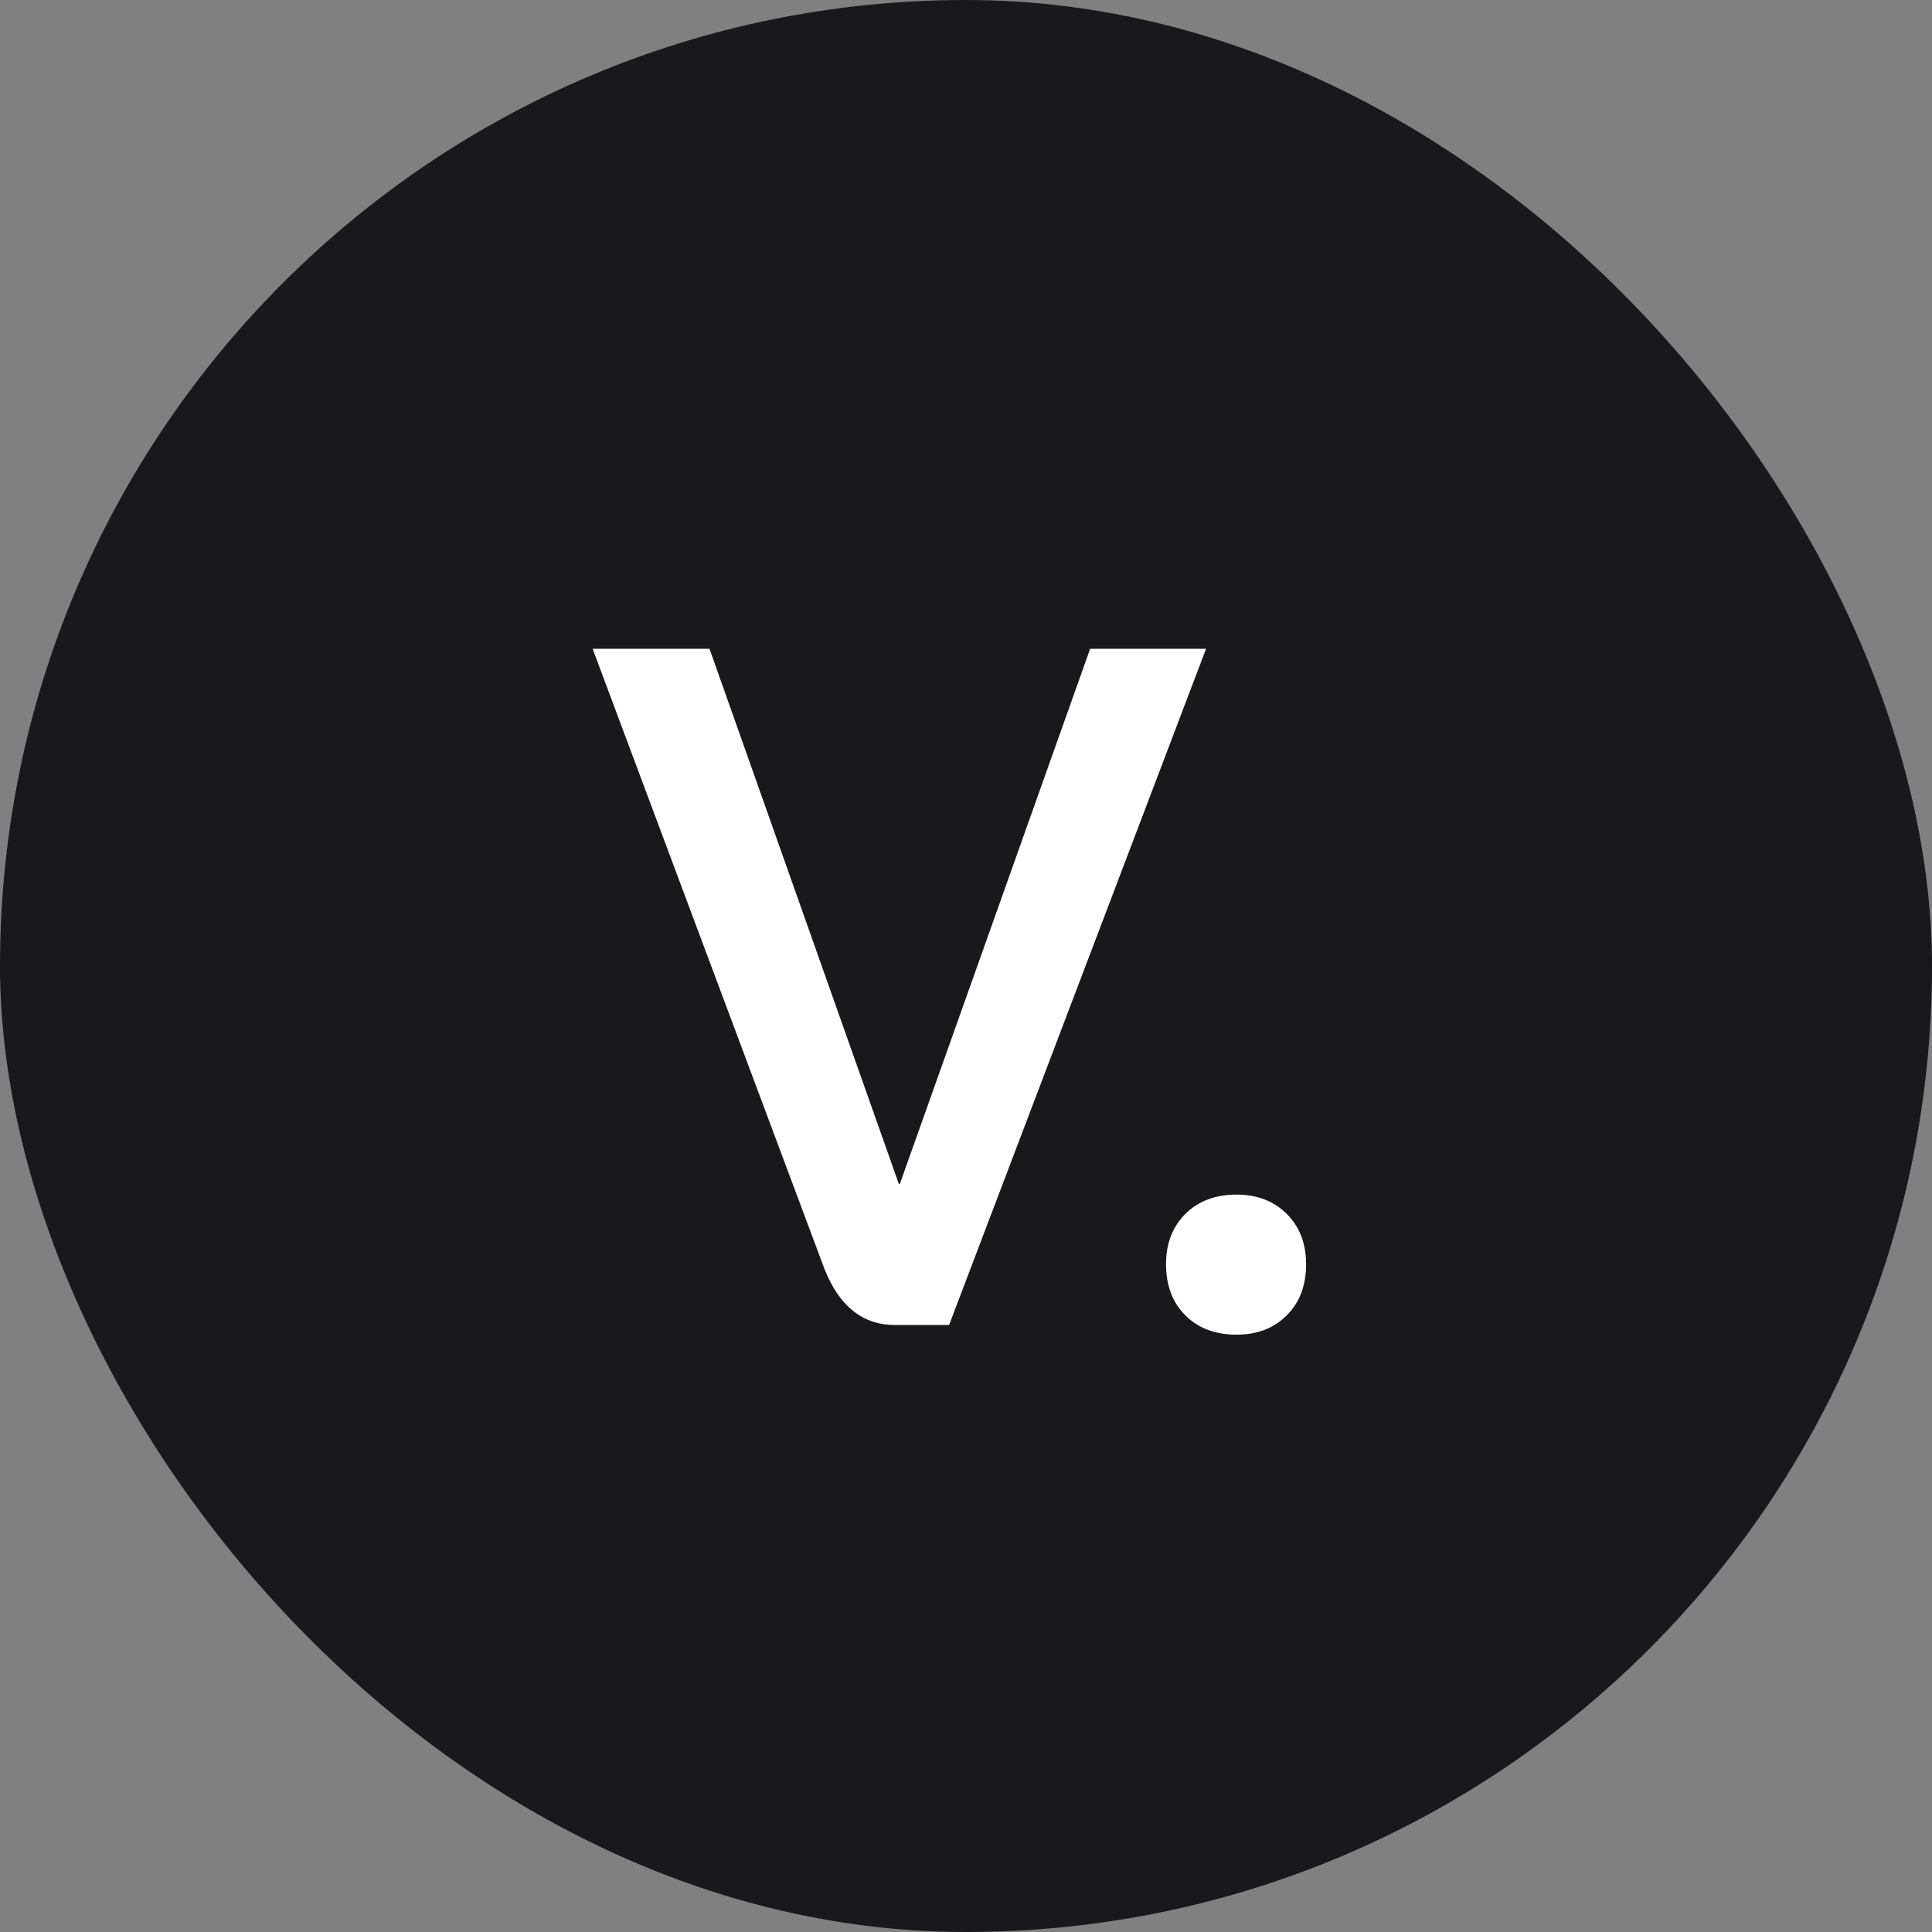 <svg width="28" height="28" viewBox="0 0 28 28" fill="none" xmlns="http://www.w3.org/2000/svg">
<rect x="0" y="0" width="28" height="28" fill="#808080" stroke="none"/>
<g clip-path="url(#clip0_1589_2079)">
<rect width="28" height="28" rx="14" fill="#18191C"/>
<path d="M12.971 19.203C12.505 19.203 12.164 18.933 11.949 18.391L8.589 9.403H10.283L13.027 17.159H13.041L15.799 9.403H17.479L13.755 19.203H12.971ZM17.921 19.343C17.613 19.343 17.366 19.25 17.179 19.063C16.992 18.877 16.899 18.629 16.899 18.321C16.899 18.023 16.992 17.78 17.179 17.593C17.366 17.407 17.613 17.313 17.921 17.313C18.22 17.313 18.462 17.407 18.649 17.593C18.836 17.78 18.929 18.023 18.929 18.321C18.929 18.629 18.836 18.877 18.649 19.063C18.462 19.25 18.22 19.343 17.921 19.343Z" fill="white"/>
</g>
<defs>
<clipPath id="clip0_1589_2079">
<rect width="28" height="28" rx="14" fill="white"/>
</clipPath>
</defs>
</svg>
